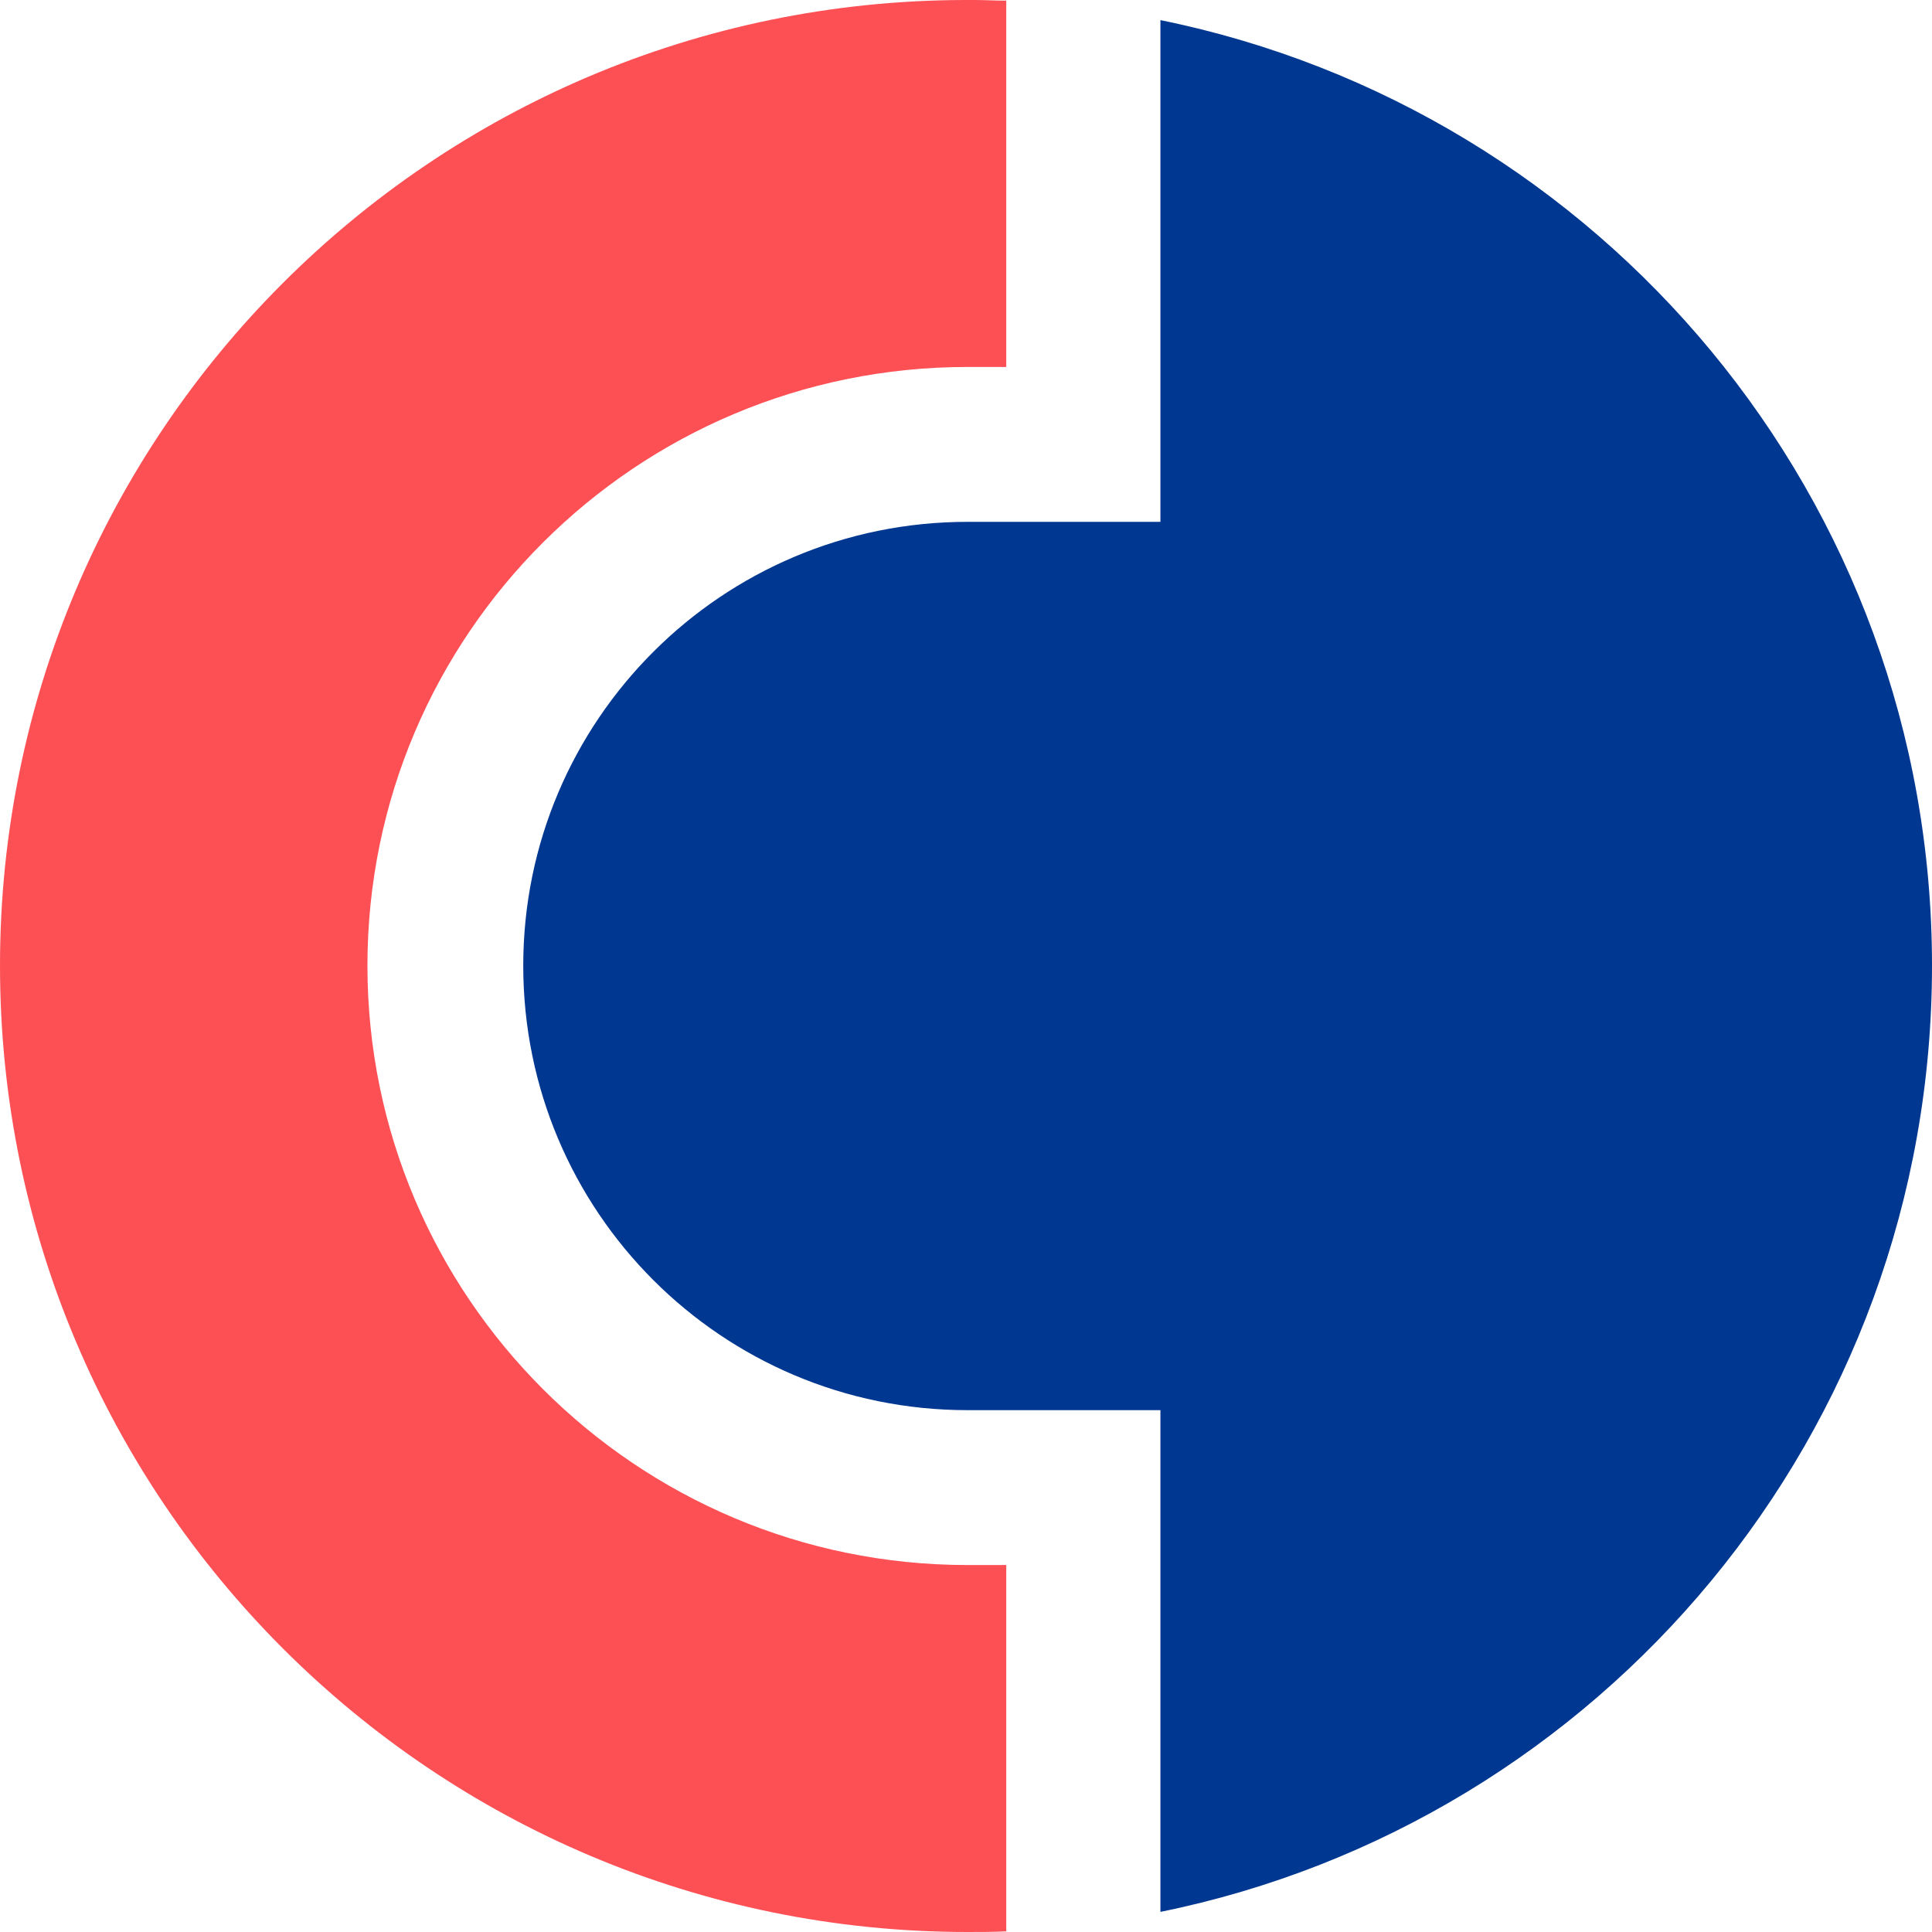 <svg width="96" height="96" viewBox="0 0 96 96" fill="none" xmlns="http://www.w3.org/2000/svg">
<path d="M0 47.984C0 74.503 21.525 96 48.078 96C48.719 96 49.359 96 50 95.968V77.766H48.078C31.614 77.766 18.258 64.427 18.258 47.984C18.258 31.541 31.614 18.234 48.078 18.234H50V0.032C49.456 0.032 48.943 0 48.431 0H47.918C21.429 0.064 0 21.529 0 47.984Z" fill="#FC5055"/>
<path d="M57.661 1V25.93H48.077C35.872 25.93 26 35.807 26 47.984C26 60.193 35.872 70.07 48.077 70.07H57.661V95C79.546 90.557 96 71.22 96 47.984C96 24.78 79.546 5.443 57.661 1Z" fill="#003790"/>
</svg>
